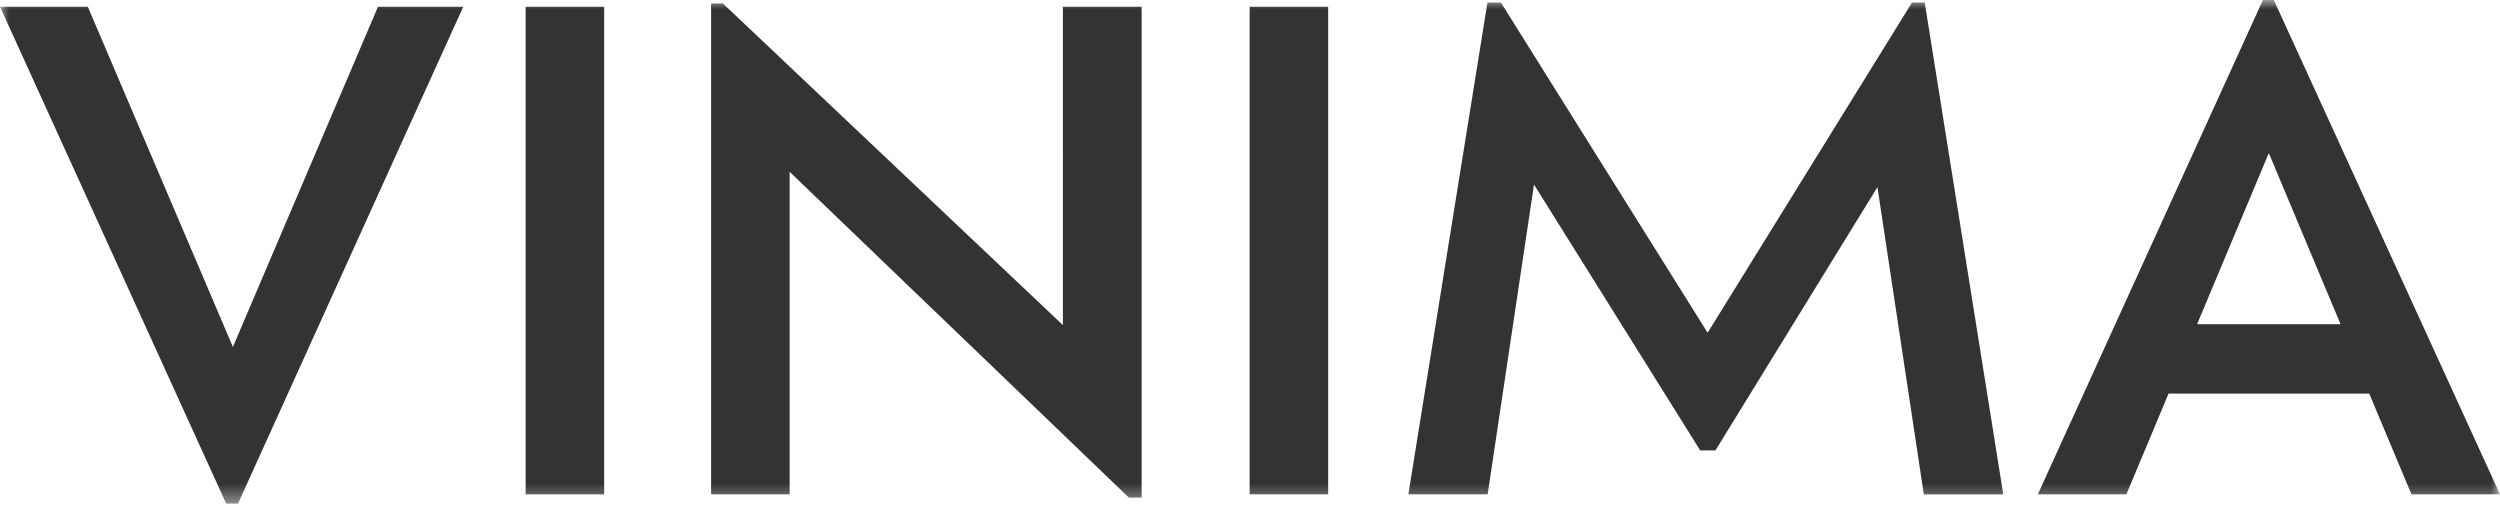 <?xml version="1.0" encoding="UTF-8"?>
<svg xmlns="http://www.w3.org/2000/svg" width="137" height="28" viewBox="0 0 137 28" fill="none">
  <mask id="a" style="mask-type:luminance" maskUnits="userSpaceOnUse" x="0" y="0" width="137" height="28">
    <path d="M137 0H0v27.6h137V0Z" fill="#fff"></path>
  </mask>
  <g mask="url(#a)" fill="#333">
    <path d="m25.387.369-12.345 27.23h-.647L0 .37h4.812l7.951 18.642L20.714.369h4.673Zm3.418 0h4.304V27.09h-4.304V.37Zm33.757 0V27.27h-.698L43.272 9.416V27.09h-4.304V.19h.647l18.632 17.626V.369h4.345-.05.02Zm5.918 0h4.304V27.09H68.48V.37Zm36.945 26.722-2.541-16.838-8.877 14.427h-.837l-9.107-14.567-2.54 16.978h-4.345L81.512.14h.738l11.328 18.094L104.777.14h.698l4.304 26.952h-4.354Zm24.411-5.52h-11l-2.311 5.52h-4.853L124.007 0h.598L137 27.091h-4.852l-2.312-5.52ZM124.326 8.4l-3.925 9.366h7.861L124.336 8.4h-.01Z"></path>
  </g>
</svg>
